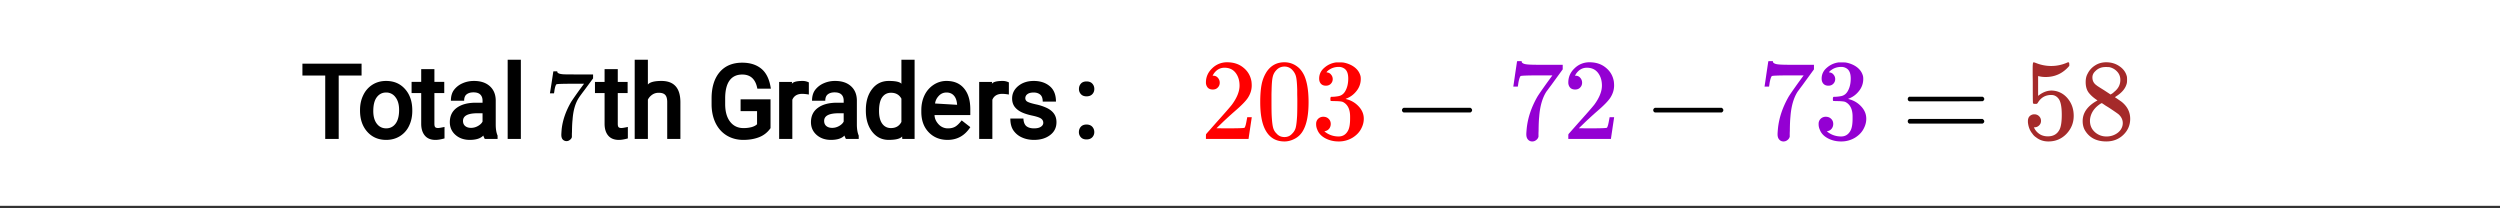 <svg xmlns="http://www.w3.org/2000/svg" xmlns:xlink="http://www.w3.org/1999/xlink" width="449.28" height="37.44" viewBox="0 0 336.96 28.08"><rect x="0" y="0" width="336.96" height="28.08" fill="#333333" stroke="none"/><defs><symbol overflow="visible" id="b"><path d="M.734-6.172C.742-6.192.82-6.68.97-7.64l.219-1.453c0-.008.085-.015.265-.015h.266v.046c0 .094.066.172.203.235.133.062.367.105.703.125.344.012 1.102.015 2.281.015h1.64v.532l-.921 1.25c-.137.187-.293.398-.469.625l-.39.531a7.378 7.378 0 0 0-.157.234c-.468.73-.746 1.704-.828 2.922-.043.375-.07.883-.078 1.516 0 .125-.008.258-.015.39v.438a.62.62 0 0 1-.266.375.674.674 0 0 1-.438.172.692.692 0 0 1-.53-.219c-.126-.144-.188-.351-.188-.625 0-.125.015-.379.046-.765.133-1.208.555-2.426 1.266-3.657.176-.281.55-.82 1.125-1.625l.625-.843h-1.25c-1.574 0-2.398.027-2.469.078-.043.023-.093.12-.156.296a3.92 3.92 0 0 0-.125.625c-.023.157-.039.247-.047.266v.031H.734zm0 0"/></symbol><symbol overflow="visible" id="c"><path d="M1.703-6.656c-.293 0-.523-.086-.687-.266a1.033 1.033 0 0 1-.235-.687c0-.739.281-1.375.844-1.907a2.815 2.815 0 0 1 2.016-.812c.882 0 1.617.246 2.203.734.593.48.953 1.106 1.078 1.875.02.188.031.36.031.516 0 .594-.18 1.156-.531 1.687-.293.438-.875 1.032-1.75 1.782a52.15 52.15 0 0 0-1.563 1.421l-.906.876 1.172.015c1.625 0 2.488-.023 2.594-.078.039-.008.093-.117.156-.328.04-.113.113-.469.219-1.063v-.03h.61v.03L6.53-.047V0H.781v-.297c0-.207.008-.328.031-.36.008-.007.442-.5 1.297-1.468 1.125-1.25 1.848-2.078 2.172-2.484.688-.938 1.032-1.797 1.032-2.579 0-.687-.18-1.257-.532-1.718-.355-.457-.855-.688-1.5-.688-.594 0-1.078.274-1.453.813a3.27 3.27 0 0 1-.094.156.442.442 0 0 0-.046.094c0 .011.023.015.078.015.257 0 .468.094.625.282a.97.97 0 0 1 .25.656c0 .262-.09.48-.266.656-.168.18-.39.266-.672.266zm0 0"/></symbol><symbol overflow="visible" id="d"><path d="M1.484-9.063c.582-.843 1.375-1.265 2.375-1.265.75 0 1.41.262 1.985.781.281.274.52.621.718 1.047.375.867.563 2.047.563 3.547 0 1.594-.219 2.82-.656 3.672C6.176-.688 5.75-.254 5.187.016c-.43.218-.867.328-1.312.328-1.188 0-2.059-.54-2.61-1.625C.829-2.133.61-3.36.61-4.953c0-.969.063-1.766.188-2.39a4.934 4.934 0 0 1 .687-1.72zM4.97-9.25a1.4 1.4 0 0 0-1.094-.5c-.438 0-.809.168-1.11.5a1.87 1.87 0 0 0-.468.875c-.086.336-.137.918-.156 1.75 0 .063-.008.266-.016.61v.859c0 .992.008 1.683.031 2.078.04.719.102 1.242.188 1.562.082.313.238.579.469.797.269.313.624.469 1.062.469.426 0 .773-.156 1.047-.469a1.72 1.72 0 0 0 .469-.797c.082-.32.144-.843.187-1.562.02-.395.031-1.086.031-2.078 0-.227-.007-.516-.015-.86v-.609c-.024-.832-.074-1.414-.157-1.75a1.942 1.942 0 0 0-.468-.875zm0 0"/></symbol><symbol overflow="visible" id="e"><path d="M1.969-7.172c-.282 0-.508-.086-.672-.266-.156-.175-.234-.406-.234-.687 0-.582.234-1.07.703-1.469a2.952 2.952 0 0 1 1.609-.719h.234c.364 0 .594.008.688.016.344.055.687.164 1.031.328.688.344 1.117.828 1.297 1.453.031.106.047.246.047.422a2.55 2.55 0 0 1-.578 1.64c-.375.481-.844.825-1.407 1.032-.054.024-.054.04 0 .047.02.012.07.027.157.047.625.18 1.148.508 1.578.984.437.48.656 1.024.656 1.625 0 .43-.101.84-.297 1.235-.242.523-.64.96-1.203 1.312a3.56 3.56 0 0 1-1.89.516c-.68 0-1.282-.149-1.813-.438C1.344-.383.988-.77.812-1.25a1.74 1.74 0 0 1-.156-.766.93.93 0 0 1 .281-.703.965.965 0 0 1 .688-.265c.29 0 .531.093.719.28.187.18.281.407.281.688 0 .243-.07.45-.203.625a.916.916 0 0 1-.547.344l-.11.031c.563.461 1.204.688 1.923.688.57 0 1-.27 1.28-.813.177-.343.266-.867.266-1.578v-.297c0-.988-.328-1.644-.984-1.968-.156-.063-.477-.098-.953-.11l-.64-.015-.048-.032c-.023-.03-.03-.113-.03-.25 0-.125.015-.203.046-.234s.055-.047.078-.047c.281 0 .578-.023.89-.078.458-.063.802-.316 1.032-.766.238-.445.36-.988.36-1.625 0-.664-.18-1.113-.532-1.343a1.308 1.308 0 0 0-.734-.22c-.524 0-.977.142-1.36.423a.628.628 0 0 0-.14.11.752.752 0 0 0-.125.124l-.047.063a.617.617 0 0 0 .11.03.737.737 0 0 1 .515.298.885.885 0 0 1 .219.594c0 .25-.09.464-.266.64-.168.168-.387.25-.656.25zm0 0"/></symbol><symbol overflow="visible" id="f"><path d="M1.516-3.563c-.149-.07-.22-.175-.22-.312 0-.133.071-.238.22-.313h9.015c.145.086.219.188.219.313s-.074.23-.219.313zm0 0"/></symbol><symbol overflow="visible" id="g"><path d="M.86-7.094c.007-.02.093-.582.25-1.687l.25-1.672c0-.02.1-.031.312-.031h.312v.062c0 .106.079.195.235.266.156.074.426.12.812.14.383.024 1.254.032 2.61.032h1.875v.609L6.469-7.937l-.532.734c-.199.262-.351.465-.453.61a5.32 5.32 0 0 0-.187.25c-.531.843-.852 1.968-.953 3.374-.043.418-.07.996-.078 1.735 0 .148-.008.293-.016.437v.5a.796.796 0 0 1-.313.453.807.807 0 0 1-.515.188.73.73 0 0 1-.594-.266C2.68-.086 2.61-.32 2.61-.625c0-.156.02-.445.063-.875.156-1.395.633-2.797 1.437-4.203.207-.332.641-.957 1.297-1.875l.719-.984H4.687c-1.804 0-2.75.03-2.843.093-.043.024-.102.137-.172.344a4.99 4.99 0 0 0-.156.734 2.65 2.65 0 0 1-.047.297v.047h-.61zm0 0"/></symbol><symbol overflow="visible" id="h"><path d="M.875-5.375c0-.133.066-.238.203-.313h9.875c.156.075.235.18.235.313 0 .117-.075.215-.22.297l-4.921.016H1.109C.953-5.114.875-5.22.875-5.375zm0 3c0-.156.078-.258.234-.313h9.86c.008.012.031.032.062.063.04.023.067.043.078.063.02.011.036.039.047.078a.21.21 0 0 1 .031.109c0 .137-.078.242-.234.313H1.078c-.137-.07-.203-.176-.203-.313zm0 0"/></symbol><symbol overflow="visible" id="i"><path d="M1.656-3.313a.86.86 0 0 1 .625.25.851.851 0 0 1 .266.641c0 .242-.09.445-.266.61a.845.845 0 0 1-.594.25h-.109l.047.078c.156.336.395.609.719.828.32.21.695.312 1.125.312.738 0 1.265-.304 1.578-.922.195-.382.297-1.046.297-1.984 0-1.063-.14-1.781-.422-2.156-.262-.344-.59-.516-.984-.516-.805 0-1.415.356-1.829 1.063a.375.375 0 0 1-.125.125.848.848 0 0 1-.218.015c-.18 0-.278-.031-.297-.093-.024-.032-.032-.93-.032-2.704 0-.312-.007-.675-.015-1.093v-.813c0-.582.031-.875.094-.875.02-.02.039-.031.062-.031l.281.094a5.45 5.45 0 0 0 2.063.406c.726 0 1.43-.145 2.11-.438a.51.51 0 0 1 .202-.062c.082 0 .125.094.125.281v.203c-.843 1-1.906 1.5-3.187 1.5-.313 0-.602-.031-.86-.094l-.156-.03v2.671c.582-.476 1.188-.719 1.813-.719.195 0 .41.028.64.079.688.18 1.25.574 1.688 1.187.437.605.656 1.32.656 2.14 0 .938-.328 1.75-.984 2.438C5.312.004 4.504.344 3.547.344c-.649 0-1.2-.184-1.656-.547a1.707 1.707 0 0 1-.516-.516c-.305-.363-.496-.82-.578-1.375 0-.031-.008-.078-.016-.14v-.157c0-.289.078-.515.235-.671a.871.871 0 0 1 .64-.25zm0 0"/></symbol><symbol overflow="visible" id="j"><path d="M2.672-5.188c-.512-.332-.906-.68-1.188-1.046-.273-.364-.406-.836-.406-1.422 0-.446.082-.817.25-1.11a2.729 2.729 0 0 1 1-1.125c.438-.289.942-.437 1.516-.437.695 0 1.304.187 1.828.562.52.368.844.836.969 1.407.007.062.015.187.015.375 0 .23-.011.386-.031.468-.156.68-.633 1.266-1.422 1.766l-.187.125c.582.398.882.605.906.625.77.617 1.156 1.383 1.156 2.297 0 .844-.308 1.562-.922 2.156-.617.594-1.383.89-2.297.89-1.273 0-2.21-.46-2.812-1.39-.25-.375-.375-.828-.375-1.36 0-1.124.664-2.05 2-2.78zM5.75-7.953c0-.445-.148-.82-.438-1.125a1.956 1.956 0 0 0-1.046-.594 5.947 5.947 0 0 0-.516-.015c-.555 0-1.012.187-1.375.562-.262.242-.39.523-.39.844 0 .449.187.804.562 1.062.05.055.379.266.984.64l.906.595c.008-.008.079-.051.204-.125a1.31 1.31 0 0 0 .265-.22c.563-.437.844-.976.844-1.624zM1.656-2.437c0 .617.219 1.12.657 1.515a2.27 2.27 0 0 0 1.562.594 2.46 2.46 0 0 0 1.156-.266c.344-.176.602-.398.782-.672.175-.27.265-.554.265-.859 0-.445-.183-.836-.547-1.172-.086-.082-.511-.379-1.281-.89a25.001 25.001 0 0 0-.484-.297c-.168-.114-.297-.204-.391-.266l-.125-.078-.188.094c-.648.43-1.074.949-1.28 1.562a2.356 2.356 0 0 0-.126.735zm0 0"/></symbol><clipPath id="a"><path d="M0 0h336.96v27.707H0zm0 0"/></clipPath></defs><g clip-path="url(#a)" fill="#fff"><path d="M0 0h337v28.457H0zm0 0"/><path d="M0 0h337v28.457H0zm0 0"/></g><path d="M48.734 10.18h-3.082v8.543h-1.816V10.18h-3.074V8.578h7.972zm-.207 4.636c0-.742.149-1.414.446-2.011a3.358 3.358 0 0 1 1.242-1.399c.535-.332 1.144-.496 1.824-.496 1.055 0 1.906.363 2.555 1.094.652.73.976 1.687.976 2.871v.086c0 .734-.144 1.398-.43 1.992a3.266 3.266 0 0 1-1.238 1.399c-.539.335-1.156.503-1.851.503-1.047 0-1.899-.367-2.547-1.093-.652-.73-.977-1.684-.977-2.86zm1.785.145c0 .726.157 1.297.477 1.715.32.418.742.625 1.262.625.527 0 .949-.211 1.265-.633.317-.422.477-1.04.477-1.852 0-.718-.16-1.289-.488-1.71a1.507 1.507 0 0 0-1.266-.637c-.508 0-.926.207-1.246.625-.32.418-.48 1.039-.48 1.867zm8.239-5.645v1.723h1.328v1.504H58.55v4.137c0 .215.035.367.101.449.07.082.203.125.403.125.12 0 .406-.047.86-.145v1.547c-.485.133-.888.2-1.216.2-.633 0-1.113-.196-1.437-.586-.325-.387-.489-.918-.489-1.59v-4.137h-1.296v-1.504h1.296V9.316zm6.785 9.407c-.137-.274-.2-.426-.188-.461-.359.394-.972.593-1.835.593-.774 0-1.415-.226-1.922-.671-.508-.45-.762-1.024-.762-1.715 0-.836.312-1.485.937-1.938.63-.457 1.485-.687 2.567-.687h.906v-.278c0-.351-.102-.625-.3-.82-.2-.2-.509-.297-.927-.297-.374 0-.675.086-.91.262-.23.172-.343.46-.343.863h-1.786c0-.605.141-1.094.43-1.469a2.86 2.86 0 0 1 1.137-.878c.472-.211.984-.317 1.543-.317.89 0 1.597.23 2.12.692.52.46.794 1.09.813 1.894v3.281c0 .614.082 1.114.25 1.5v.446zm-1.848-1.489c.332 0 .645-.086.942-.257.297-.168.5-.368.61-.594v-1.117h-.677c-1.304 0-1.957.343-1.957 1.03 0 .298.098.528.293.692.196.164.457.246.79.246zm6.715 1.489h-1.777V8.055h1.777zm0 0"/><use xlink:href="#b" x="73.391" y="18.722"/><path d="M83.266 9.316v1.723h1.328v1.504h-1.328v4.137c0 .215.03.367.101.449.07.082.203.125.403.125.117 0 .406-.047.855-.145v1.547c-.48.133-.887.2-1.21.2-.634 0-1.114-.196-1.442-.586-.325-.387-.485-.918-.485-1.59v-4.137h-1.297v-1.504h1.297V9.316zm4.058 2.079c.266-.325.875-.485 1.824-.485 1.692 0 2.543.942 2.559 2.828v4.985H89.93V13.73c-.004-.44-.094-.753-.274-.94-.176-.192-.469-.286-.875-.286-.336 0-.633.09-.886.27-.254.18-.446.398-.57.66v5.289h-1.778V8.055h1.777zm16.531 5.878c-.39.559-.898.965-1.523 1.211-.621.246-1.336.371-2.144.371-.836 0-1.579-.199-2.231-.59-.648-.394-1.148-.953-1.504-1.671-.351-.719-.531-1.547-.543-2.48v-.837c0-1.511.363-2.695 1.086-3.55.727-.852 1.742-1.278 3.047-1.278 1.066 0 1.934.278 2.598.836.66.555 1.082 1.442 1.257 2.664h-1.82c-.234-1.27-.914-1.902-2.031-1.902-.75 0-1.32.265-1.711.8-.39.532-.59 1.329-.594 2.395v.785c0 1.012.223 1.801.664 2.375.446.575 1.043.86 1.79.86a4.12 4.12 0 0 0 1.148-.14c.316-.099.55-.224.695-.38v-1.765H99.82V13.39h4.035zm5.165-4.53a6.005 6.005 0 0 0-.88-.095c-.675 0-1.12.266-1.347.797v5.278h-1.777v-7.684h1.738l-.027.274c.148-.27.636-.403 1.472-.403.281 0 .555.067.82.195zm4.992 5.98c-.137-.274-.2-.426-.188-.461-.36.394-.972.593-1.836.593-.773 0-1.414-.226-1.922-.671-.507-.45-.761-1.024-.761-1.715 0-.836.312-1.485.941-1.938.625-.457 1.48-.687 2.567-.687h.902v-.278c0-.351-.098-.625-.297-.82-.2-.2-.512-.297-.93-.297-.37 0-.675.086-.906.262-.23.172-.348.46-.348.863h-1.785c0-.605.145-1.094.43-1.469a2.9 2.9 0 0 1 1.14-.878 3.72 3.72 0 0 1 1.543-.317c.891 0 1.598.23 2.118.692.523.46.793 1.09.812 1.894v3.281c0 .614.086 1.114.25 1.5v.446zm-1.844-1.489c.328 0 .644-.086.941-.257.293-.168.496-.368.606-.594v-1.117h-.672c-1.309 0-1.961.343-1.961 1.03 0 .298.098.528.293.692.195.164.46.246.793.246zm4.535-2.41c0-1.156.281-2.097.848-2.824.562-.727 1.312-1.09 2.242-1.09.918 0 1.488.125 1.703.38V8.054h1.777v10.668h-1.66l-.023-.328c-.25.308-.852.46-1.809.46-.918 0-1.66-.37-2.23-1.105-.567-.738-.848-1.684-.848-2.836zm1.777.137c0 .746.145 1.316.43 1.71.29.395.68.59 1.172.59.66 0 1.129-.277 1.414-.827V13.3c-.289-.531-.758-.797-1.398-.797-.504 0-.899.2-1.188.598-.285.398-.43 1.015-.43 1.859zm9.243 3.894c-1.043 0-1.895-.347-2.555-1.035-.66-.691-.988-1.605-.988-2.742v-.223c0-.75.144-1.425.433-2.02a3.462 3.462 0 0 1 1.23-1.41 3.114 3.114 0 0 1 1.727-.515c1.016 0 1.805.332 2.364 1.004.566.668.847 1.606.847 2.809v.789h-4.82c.012.441.187.847.531 1.226a1.68 1.68 0 0 0 1.297.563c.379 0 .7-.078.961-.23.262-.153.55-.434.867-.844l1.168.91c-.746 1.144-1.765 1.718-3.062 1.718zm-.153-6.386c-.41 0-.757.152-1.043.46-.285.305-.449.645-.496 1.02l3.16.188-.187.008c-.031-.547-.172-.965-.422-1.247-.246-.285-.586-.43-1.012-.43zm8.41.273a6.005 6.005 0 0 0-.878-.094c-.676 0-1.125.266-1.348.797v5.278h-1.777v-7.684h1.738l-.028.274c.145-.27.637-.403 1.473-.403.281 0 .555.067.82.195zm4.637 3.813a.667.667 0 0 0-.293-.567c-.191-.144-.594-.281-1.203-.41-.61-.129-1.11-.293-1.504-.492-.394-.203-.691-.453-.898-.75-.2-.3-.301-.652-.301-1.059 0-.672.277-1.234.828-1.687.555-.453 1.25-.68 2.086-.68.875 0 1.594.235 2.152.7.563.464.844 1.16.844 2.085h-1.785c0-.437-.11-.75-.336-.941-.223-.188-.516-.285-.875-.285-.383 0-.664.074-.855.222a.659.659 0 0 0-.282.543.52.52 0 0 0 .262.461c.176.11.566.235 1.168.371a6.64 6.64 0 0 1 1.52.508c.41.207.718.461.93.77.214.312.32.683.32 1.125 0 .726-.286 1.308-.86 1.738-.57.434-1.293.648-2.164.648-.613 0-1.16-.113-1.64-.335a2.721 2.721 0 0 1-1.137-.938c-.281-.41-.418-.945-.418-1.61h1.762c.027.5.164.844.41 1.04.246.191.586.289 1.023.289.402 0 .711-.07.922-.215.215-.14.324-.32.324-.531zm0 0M145.418 17.805c0-.282.086-.52.262-.72.18-.198.433-.3.765-.3s.59.102.774.297c.18.2.273.438.273.723a.979.979 0 0 1-.277.703c-.184.191-.438.285-.77.285-.328 0-.582-.094-.761-.29a1 1 0 0 1-.266-.698zm.008-5.813c0-.281.086-.52.262-.719.175-.199.433-.296.761-.296.336 0 .594.097.774.293.183.199.273.44.273.722 0 .278-.09.512-.273.703-.184.192-.442.29-.774.29-.328 0-.582-.098-.758-.294a.983.983 0 0 1-.265-.699zm0 0"/><use xlink:href="#c" x="161.76" y="18.722" fill="red"/><use xlink:href="#d" x="169.249" y="18.722" fill="red"/><use xlink:href="#e" x="176.738" y="18.722" fill="red"/><use xlink:href="#f" x="187.667" y="18.722"/><use xlink:href="#g" x="203.113" y="18.722" fill="#9400d3"/><use xlink:href="#c" x="210.602" y="18.722" fill="#9400d3"/><use xlink:href="#f" x="221.531" y="18.722"/><use xlink:href="#g" x="236.977" y="18.722" fill="#9400d3"/><use xlink:href="#e" x="244.465" y="18.722" fill="#9400d3"/><use xlink:href="#h" x="256.26" y="18.722"/><use xlink:href="#i" x="272.549" y="18.722" fill="brown"/><use xlink:href="#j" x="280.038" y="18.722" fill="brown"/></svg>